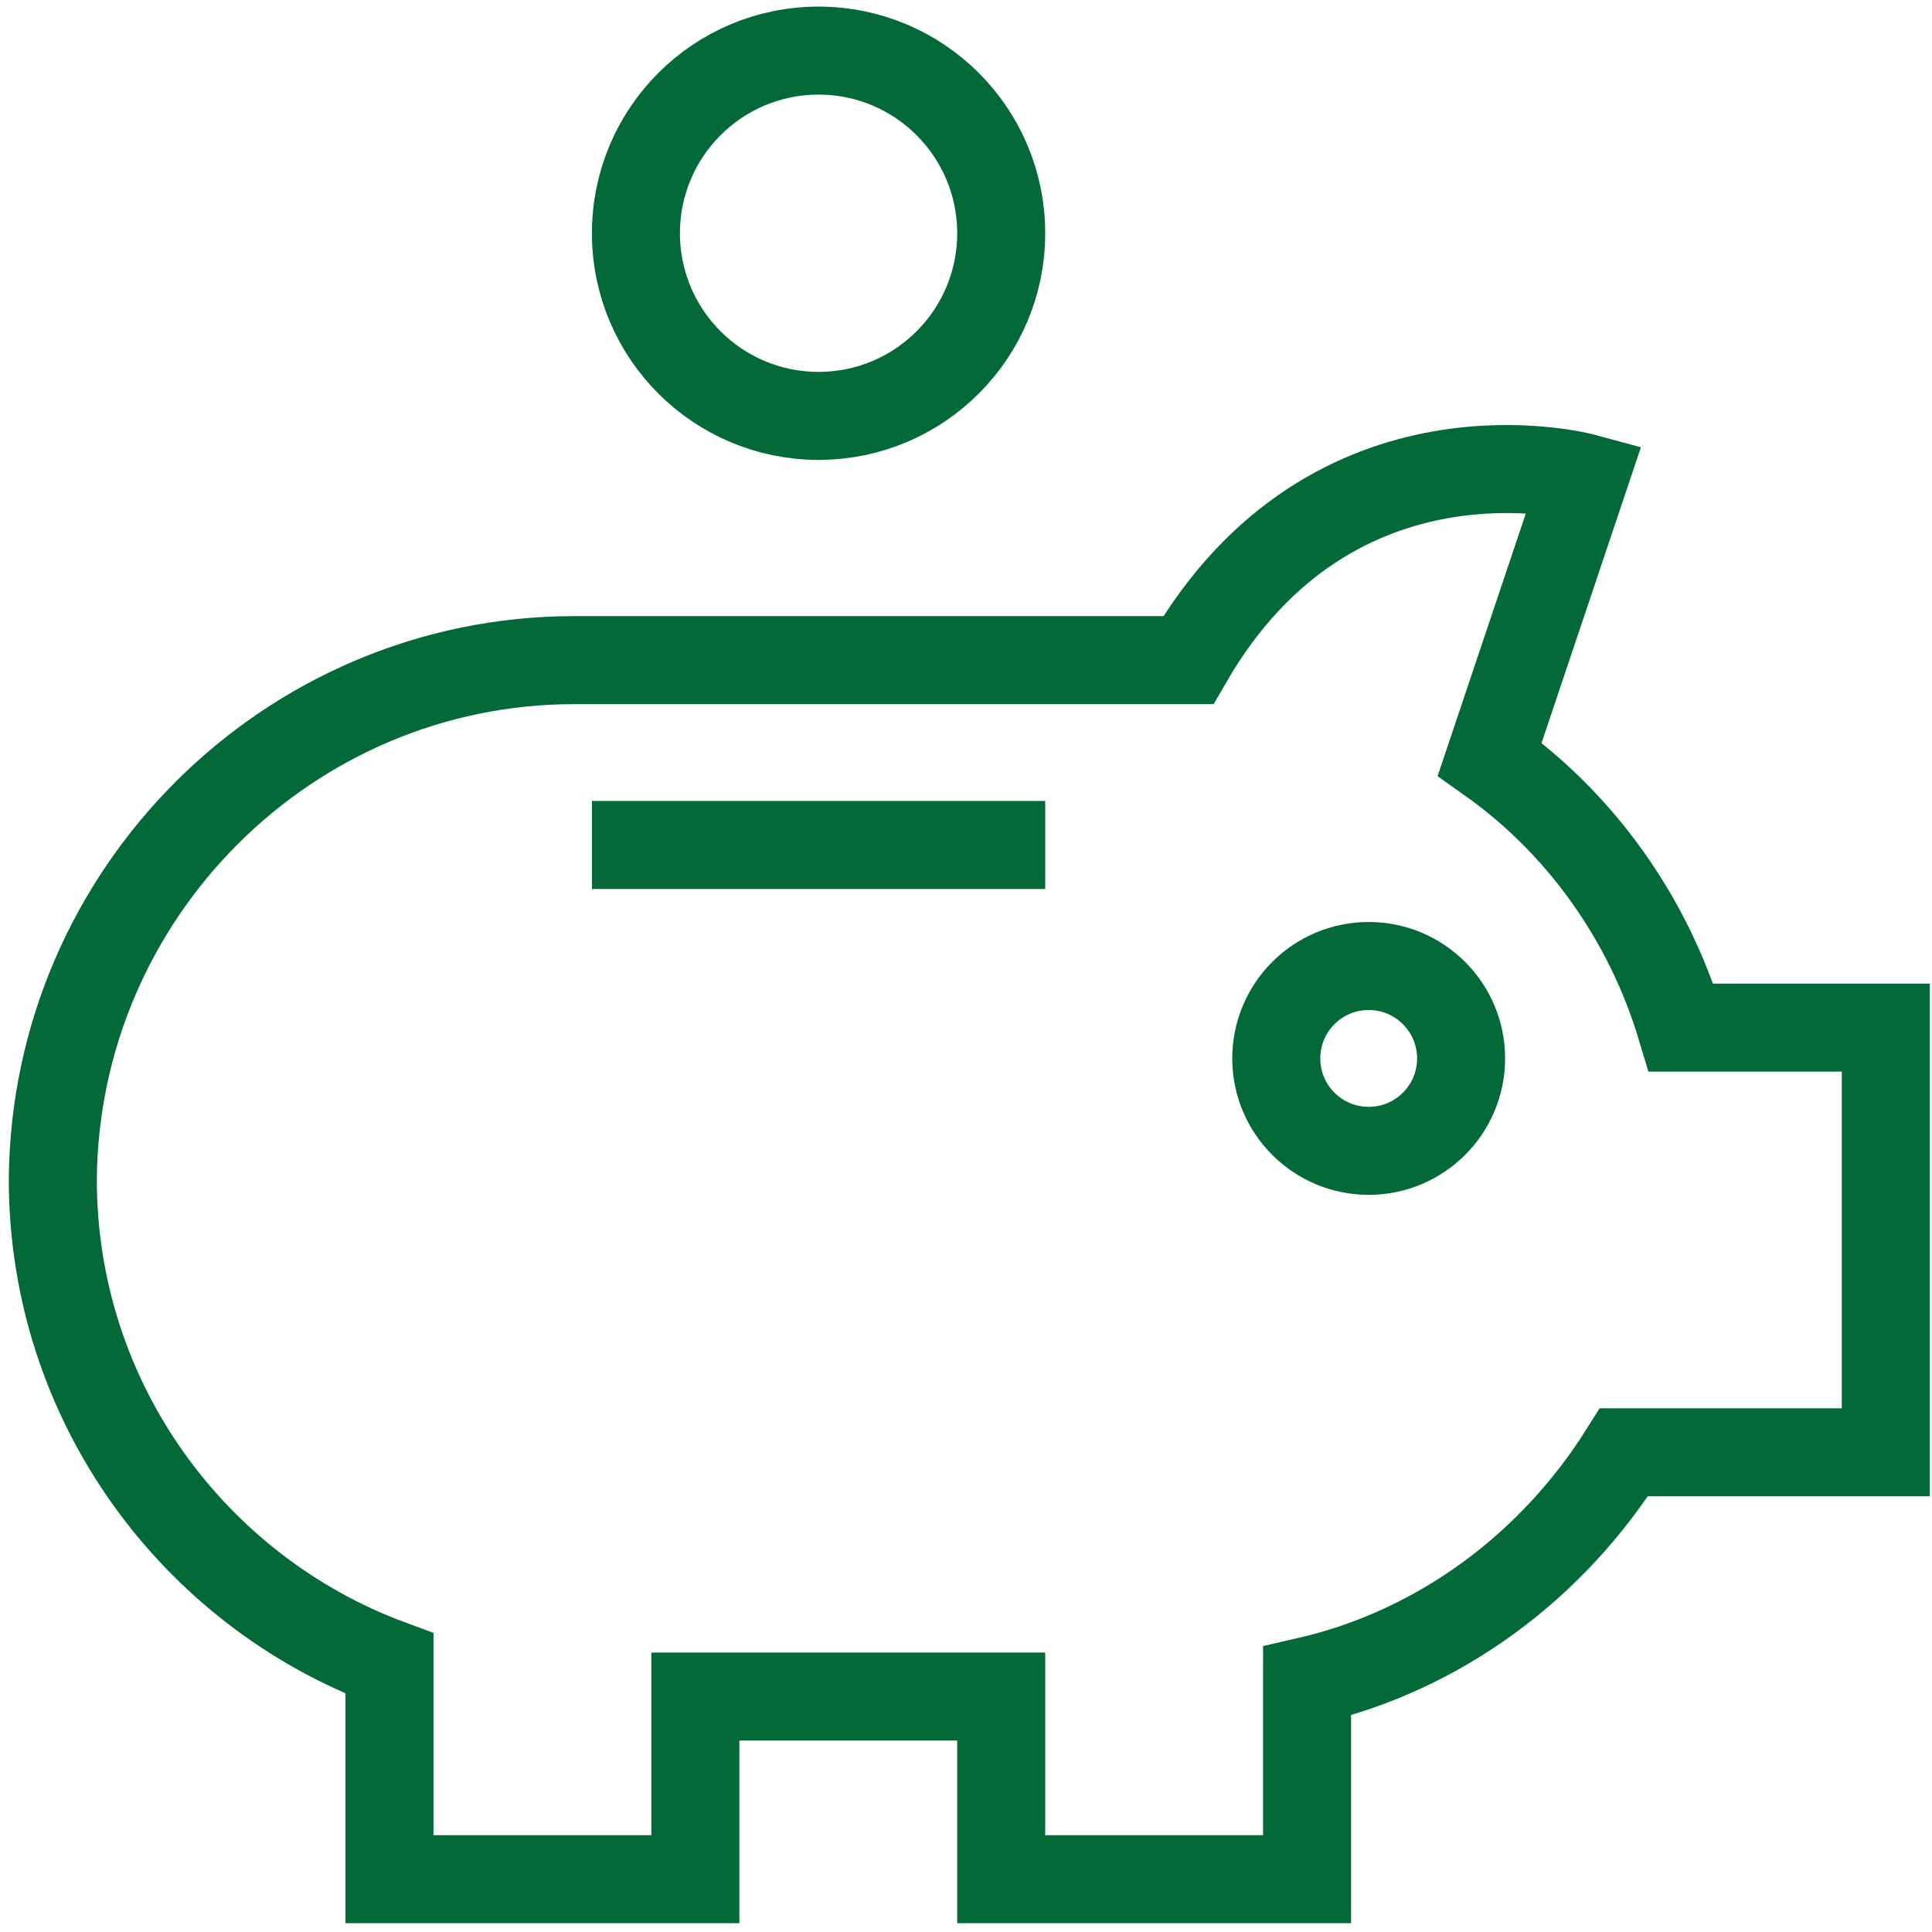 <?xml version="1.0" encoding="utf-8"?>
<!-- Generator: Adobe Illustrator 26.3.1, SVG Export Plug-In . SVG Version: 6.00 Build 0)  -->
<svg version="1.1" id="Layer_1" xmlns="http://www.w3.org/2000/svg" xmlns:xlink="http://www.w3.org/1999/xlink" x="0px" y="0px"
	 viewBox="0 0 87.8 87.8" style="enable-background:new 0 0 87.8 87.8;" xml:space="preserve">
<style type="text/css">
	.st0{fill:none;stroke:#026937;stroke-width:4;stroke-linecap:square;stroke-miterlimit:10;}
</style>
<g>
	<circle class="st0" cx="62.2" cy="48.1" r="4.2"/>
	<circle class="st0" cx="37.2" cy="10.6" r="8.3"/>
	<line class="st0" x1="28.9" y1="38.4" x2="45.5" y2="38.4"/>
	<path class="st0" d="M2.4,53.6L2.4,53.6c0,10.1,6.4,18.7,15.3,22v9.8h13.9v-8.3h13.9v8.3h13.9v-9c6.1-1.4,11.2-5.3,14.4-10.4h11.9
		V46.7h-9.3c-1.5-5-4.6-9.3-8.7-12.2l4.3-12.8c0,0-11.4-3.1-18,8.3l0,0H26.1C13.1,30,2.5,40.6,2.4,53.6z"/>
</g>
</svg>
